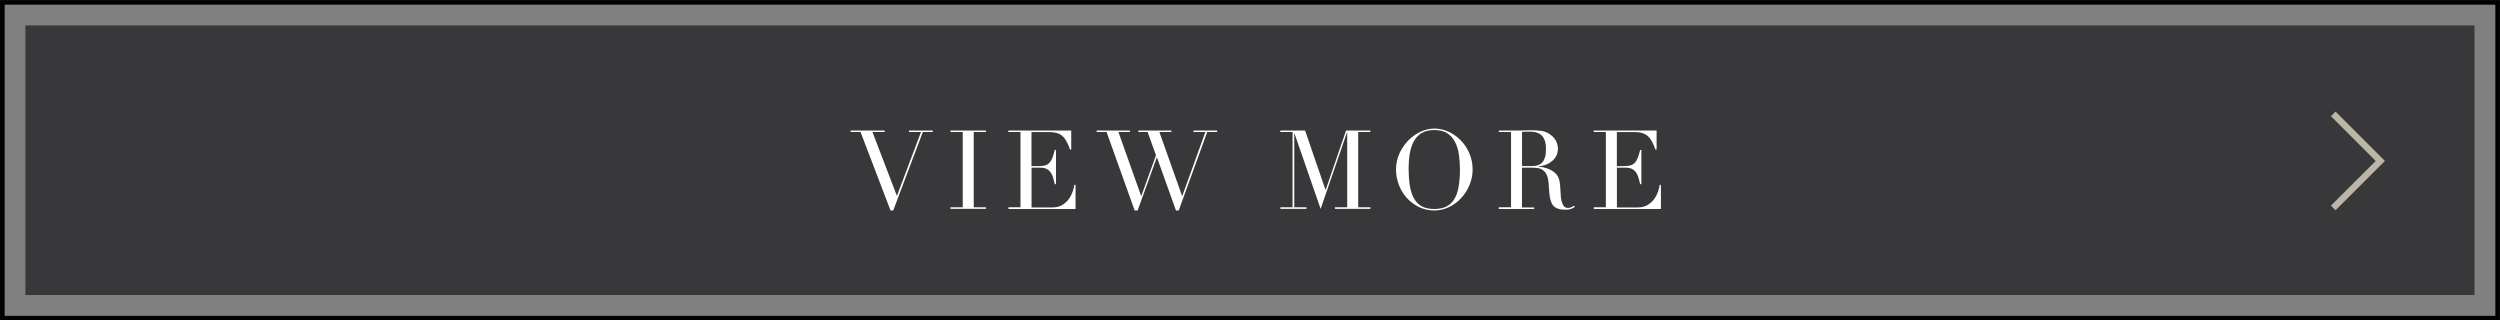 <?xml version="1.0" encoding="UTF-8"?><svg id="_レイヤー_2" xmlns="http://www.w3.org/2000/svg" viewBox="0 0 35.277 4.522"><rect x="0" y="0" width="35.277" height="4.522" fill="#808080" stroke="none"/><defs><style>.cls-1{stroke:#bcb6a7;stroke-width:.092px;}.cls-1,.cls-2{fill:none;stroke-miterlimit:10;}.cls-2{stroke:#000;stroke-width:.065px;}.cls-3{fill:#38383a;}.cls-3,.cls-4{stroke-width:0px;}.cls-4{fill:#fff;}</style></defs><g id="_背景"><rect class="cls-2" x="15.41" y="-15.345" width="4.457" height="35.211" transform="translate(19.899 -15.377) rotate(90)"/><rect class="cls-3" x=".359" y=".359" width="34.558" height="3.804"/><path class="cls-4" d="m12.004,1.842h.479v.021h-.172l.345.901.34-.901h-.169v-.021h.335v.021h-.14l-.418,1.107h-.038l-.423-1.107h-.14v-.021Z"/><path class="cls-4" d="m13.412,2.925h.173v-1.062h-.173v-.021h.501v.021h-.173v1.062h.173v.022h-.501v-.022Z"/><path class="cls-4" d="m14.228,2.925h.172v-1.062h-.172v-.021h.888v.269h-.017c-.014-.041-.028-.076-.044-.106-.016-.031-.034-.057-.056-.078-.021-.021-.048-.037-.077-.047-.03-.01-.066-.016-.109-.016h-.258v.48h.102c.034,0,.062-.003.087-.009.023-.006.044-.018.061-.035.018-.017.032-.041.044-.07s.023-.067.035-.114h.017v.483h-.017c-.008-.03-.015-.059-.022-.087-.008-.028-.019-.053-.033-.074-.014-.022-.032-.039-.056-.052-.023-.013-.054-.02-.091-.02h-.126v.561h.294c.057,0,.104-.012.142-.036.038-.024.069-.053.093-.087s.041-.069.053-.105.019-.066.021-.09h.018v.34h-.947v-.022Z"/><path class="cls-4" d="m15.476,1.842h.468v.021h-.162l.32.901h.003l.207-.573-.118-.328h-.131v-.021h.466v.021h-.169l.32.901h.003l.326-.901h-.167v-.021h.333v.021h-.14l-.402,1.107h-.039l-.267-.746h-.004l-.27.746h-.042l-.396-1.107h-.14v-.021Z"/><path class="cls-4" d="m18.066,2.925h.173v-1.062h-.173v-.021h.35l.287.835h.004l.287-.835h.343v.021h-.172v1.062h.172v.022h-.5v-.022h.173v-1.053h-.004l-.371,1.076-.369-1.065h-.003v1.042h.172v.022h-.368v-.022Z"/><path class="cls-4" d="m19.699,2.393c0-.083.017-.16.049-.23.033-.07.075-.131.126-.183.052-.052.109-.093.173-.122.064-.029.129-.044.193-.044.067,0,.135.015.199.044s.122.07.173.122.092.113.122.183.046.147.046.23c0,.072-.014.143-.042.212s-.066.131-.115.185-.105.097-.171.13c-.066.033-.137.05-.212.05-.078,0-.15-.016-.217-.048-.065-.032-.123-.075-.171-.128-.049-.053-.086-.115-.113-.185-.026-.07-.04-.142-.04-.216Zm.179,0c0,.093.006.174.019.244s.033.127.062.174c.028.047.066.082.111.104.046.023.103.034.17.034.065,0,.122-.011.168-.034.046-.022.084-.057.112-.104.029-.046.05-.104.062-.174s.019-.151.019-.244c0-.072-.005-.141-.014-.208-.01-.067-.027-.126-.054-.179s-.063-.094-.11-.125c-.047-.031-.108-.046-.184-.046-.076,0-.138.016-.185.046-.047.031-.084.073-.11.125s-.044.112-.054.179c-.009.067-.014.136-.014.208Z"/><path class="cls-4" d="m21.15,2.925h.172v-1.062h-.172v-.021h.295c.013,0,.024-0.0.037-.001s.024-.001.037-.002c.013,0,.025,0,.037-0.0.013-0.0.025-.001.038-.001.061,0,.114.003.161.01.047.006.09.026.13.058.037.028.062.06.077.095.016.035.022.068.022.099,0,.016-.003.036-.009.06-.005.024-.018.049-.037.075-.019.025-.047.048-.083.07-.036.021-.084.035-.145.042v.003c.017.002.039.006.068.011.028.006.057.016.087.029.029.014.057.031.081.054.025.022.043.051.053.086.007.021.011.044.014.071.002.026.004.054.006.082s.003.055.005.081c.001.026.004.047.009.065.006.027.016.051.029.073.014.021.035.032.065.032.013,0,.027-.002.041-.008.015-.005.028-.013.039-.024l.015.017c-.006.004-.012.008-.019.013-.007.004-.015.009-.025.013-.011.004-.023.007-.038.01-.015.003-.033.004-.055.004-.042,0-.076-.005-.104-.016-.027-.01-.05-.025-.066-.045-.017-.021-.028-.045-.036-.075s-.014-.064-.017-.104l-.011-.141c-.004-.052-.015-.092-.031-.121s-.036-.05-.058-.063c-.022-.014-.046-.021-.069-.024-.024-.002-.045-.004-.062-.004h-.155v.561h.173v.022h-.5v-.022Zm.327-.582h.144c.028,0,.055-.004.079-.011.023-.007.044-.02.061-.038.018-.018.03-.043.04-.074.01-.031.014-.071.014-.118,0-.054-.007-.097-.021-.13s-.032-.057-.055-.074-.047-.027-.074-.033c-.027-.005-.055-.007-.082-.007-.019,0-.037,0-.057 0-.019 0-.035.002-.049.004v.48Z"/><path class="cls-4" d="m22.488,2.925h.172v-1.062h-.172v-.021h.888v.269h-.017c-.014-.041-.028-.076-.044-.106-.016-.031-.034-.057-.056-.078-.021-.021-.048-.037-.077-.047-.03-.01-.066-.016-.109-.016h-.258v.48h.102c.034,0,.062-.003.087-.009.023-.006.044-.018.061-.035.018-.017.032-.041.044-.07s.023-.067.035-.114h.017v.483h-.017c-.008-.03-.015-.059-.022-.087-.008-.028-.019-.053-.033-.074-.014-.022-.032-.039-.056-.052-.023-.013-.054-.02-.091-.02h-.126v.561h.294c.057,0,.104-.012.142-.036.038-.024.069-.053.093-.087s.041-.069.053-.105.019-.066.021-.09h.018v.34h-.947v-.022Z"/><polyline class="cls-1" points="32.924 1.607 33.588 2.271 32.924 2.934"/></g></svg>